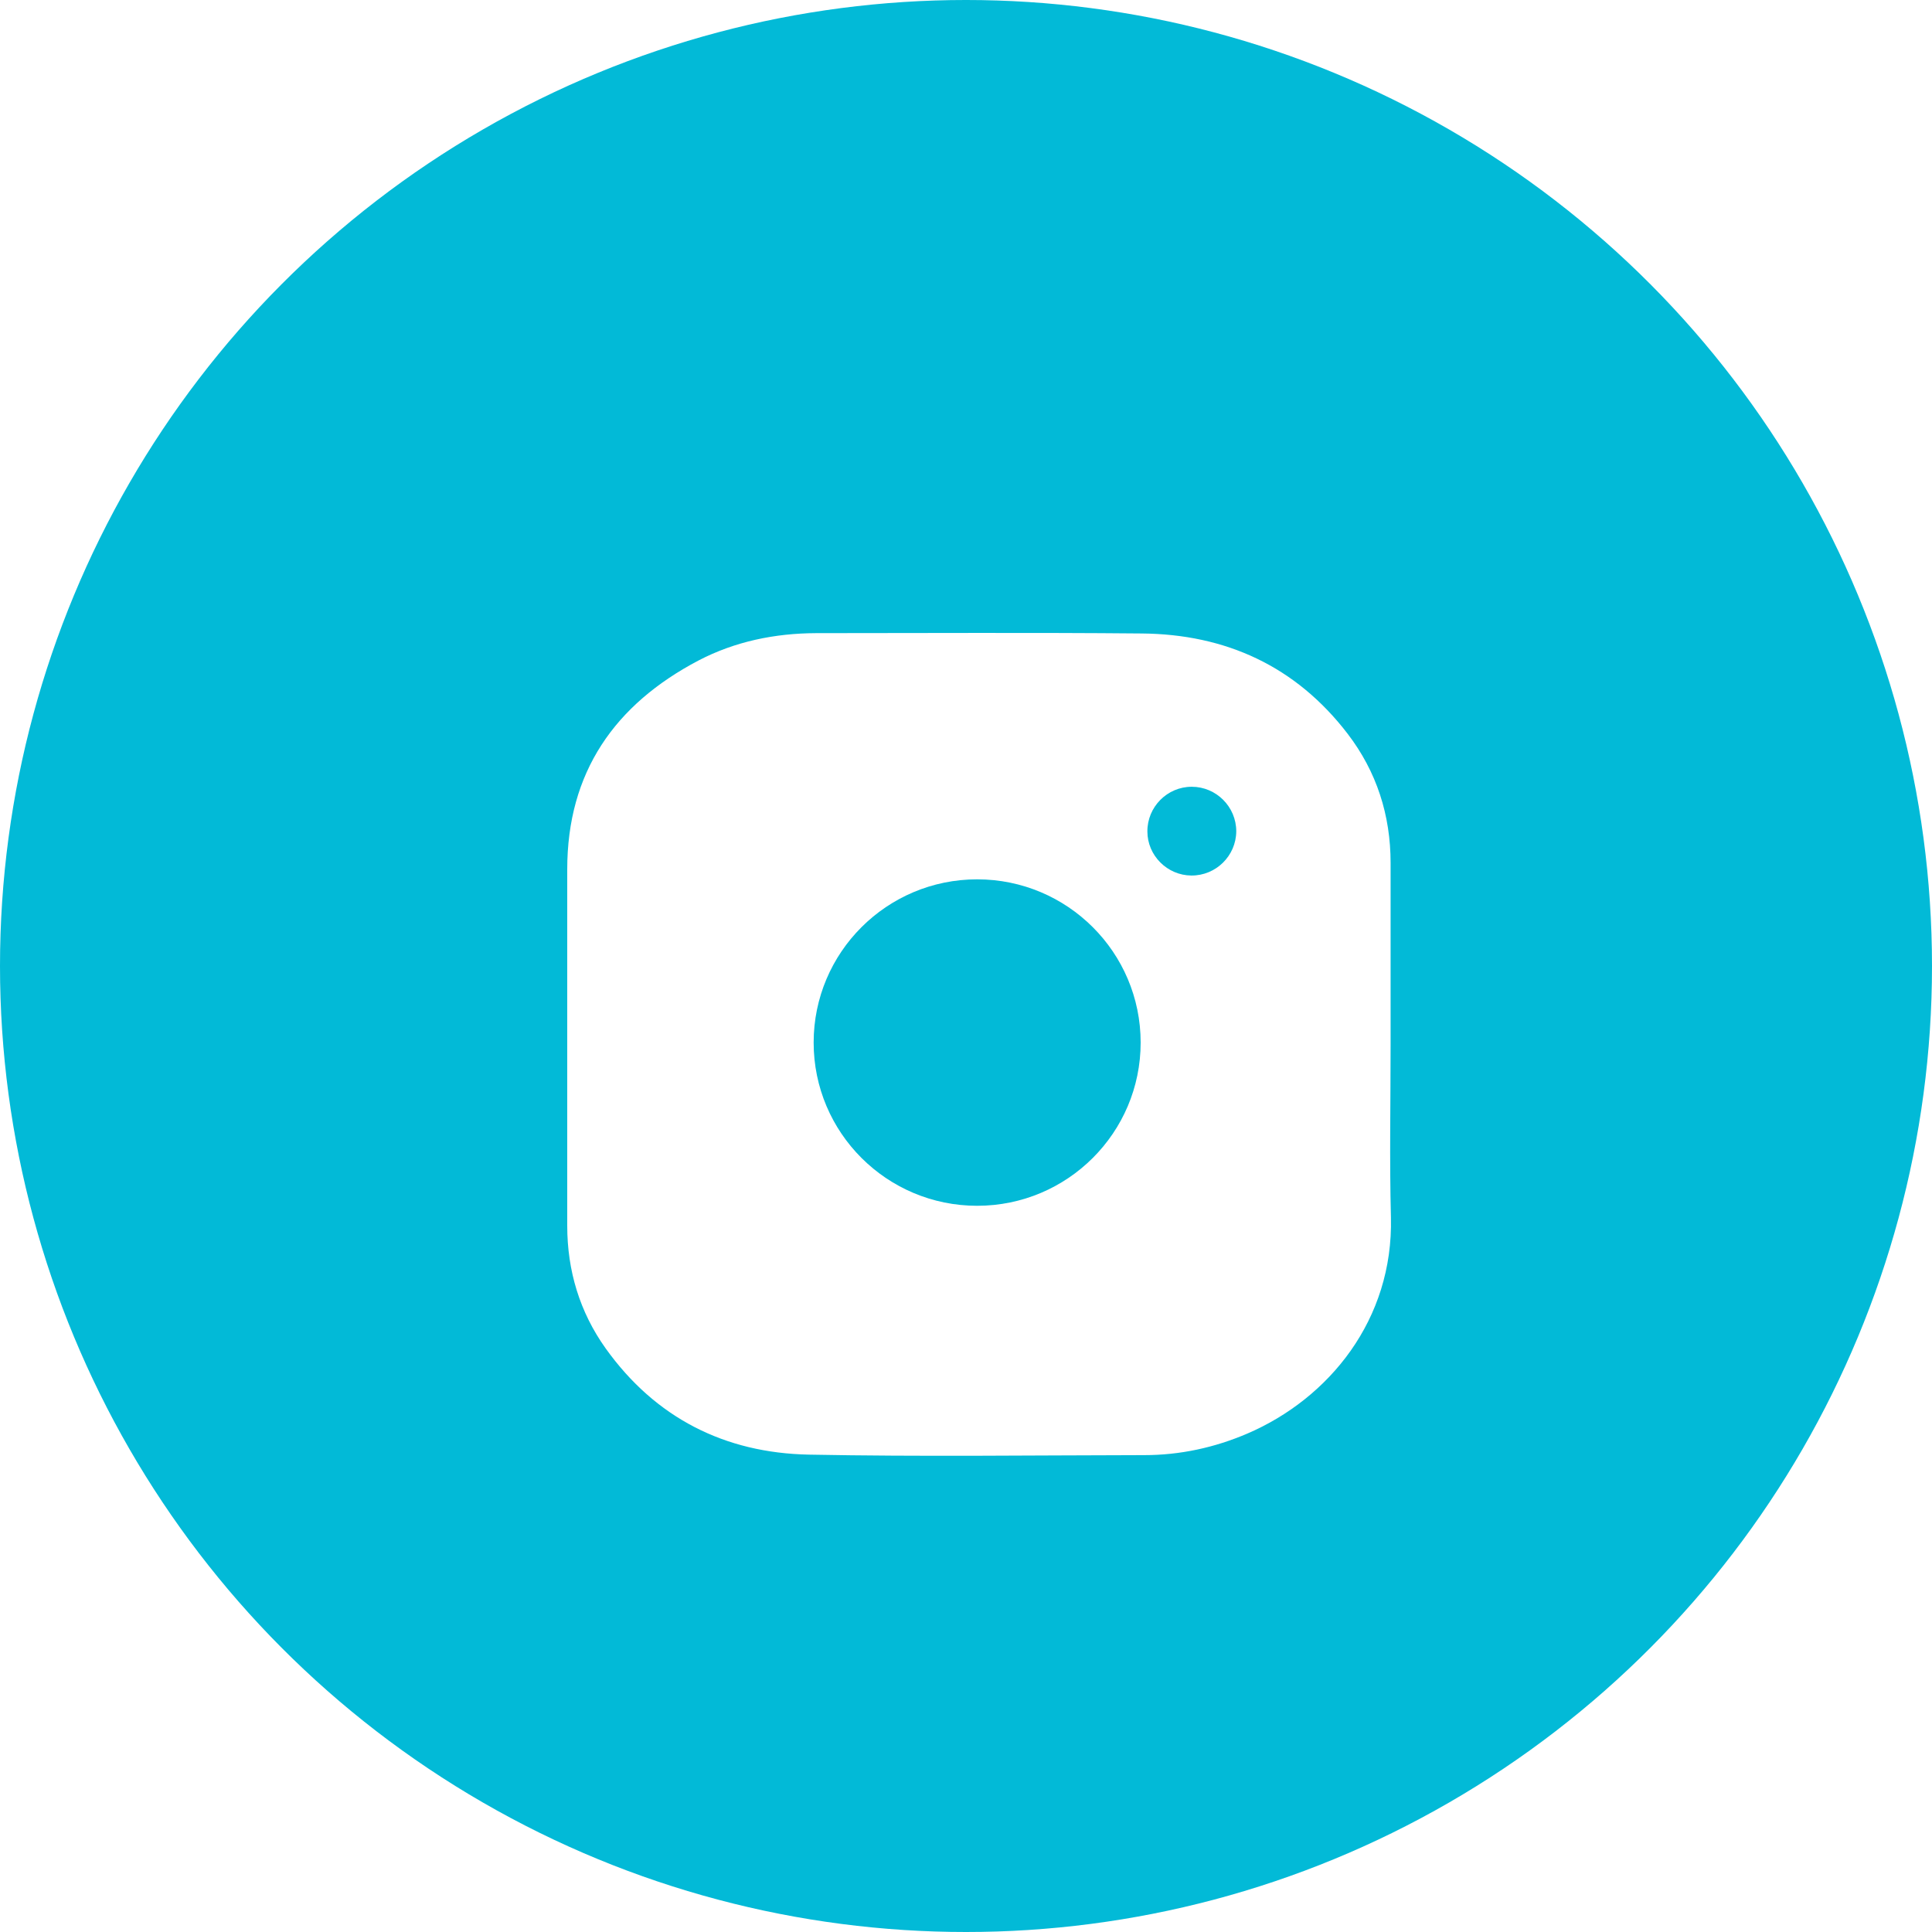 <?xml version="1.0" encoding="UTF-8"?> <svg xmlns="http://www.w3.org/2000/svg" width="35" height="35" viewBox="0 0 35 35" fill="none"> <g filter="url(#filter0_i_176_381)"> <circle cx="17.5" cy="17.5" r="17.5" fill="#02BAD7"></circle> </g> <g clip-path="url(#clip0_176_381)"> <rect x="11.188" y="12.382" width="13.031" height="13.01" rx="2.87" fill="white"></rect> <path d="M25.192 18.917C25.192 19.962 25.171 21.01 25.198 22.055C25.243 23.905 24.079 25.334 22.596 25.971C22.001 26.226 21.375 26.361 20.729 26.361C18.704 26.364 16.677 26.391 14.653 26.352C13.128 26.322 11.873 25.686 10.974 24.43C10.502 23.77 10.276 23.019 10.276 22.205C10.276 20.052 10.276 17.902 10.276 15.749C10.276 13.992 11.134 12.764 12.655 11.965C13.317 11.62 14.036 11.473 14.785 11.47C16.749 11.47 18.716 11.458 20.68 11.476C22.205 11.488 23.478 12.07 24.416 13.296C24.939 13.98 25.192 14.767 25.192 15.632C25.192 16.725 25.192 17.821 25.192 18.917ZM11.386 18.917C11.386 20.019 11.386 21.118 11.386 22.22C11.386 22.713 11.501 23.175 11.756 23.593C12.427 24.689 13.441 25.223 14.698 25.244C16.716 25.274 18.737 25.256 20.759 25.25C21.255 25.25 21.736 25.148 22.184 24.935C23.405 24.352 24.088 23.424 24.082 22.031C24.07 19.899 24.079 17.767 24.079 15.635C24.079 15.031 23.908 14.479 23.55 13.992C22.858 13.058 21.902 12.599 20.759 12.587C18.743 12.563 16.728 12.578 14.713 12.581C14.283 12.581 13.868 12.668 13.465 12.818C12.358 13.229 11.329 14.271 11.377 15.806C11.413 16.845 11.386 17.881 11.386 18.917Z" fill="white"></path> <path d="M17.751 22.903C15.811 22.903 14.247 21.359 14.244 19.438C14.241 17.546 15.817 15.996 17.745 15.996C19.679 15.993 21.249 17.54 21.252 19.447C21.252 21.35 19.685 22.9 17.751 22.903ZM17.751 21.792C19.072 21.792 20.142 20.738 20.14 19.441C20.136 18.155 19.066 17.104 17.751 17.104C16.431 17.104 15.354 18.152 15.354 19.447C15.357 20.744 16.431 21.795 17.751 21.792Z" fill="white"></path> <path d="M21.589 14.253C22.034 14.253 22.396 14.616 22.396 15.06C22.393 15.505 22.027 15.864 21.583 15.861C21.145 15.858 20.786 15.498 20.786 15.063C20.783 14.619 21.145 14.253 21.589 14.253Z" fill="#02BAD7"></path> <ellipse cx="17.702" cy="18.887" rx="2.962" ry="2.957" fill="#02BAD7"></ellipse> </g> <defs> <filter id="filter0_i_176_381" x="0" y="0" width="35" height="35" filterUnits="userSpaceOnUse" color-interpolation-filters="sRGB"> <feFlood flood-opacity="0" result="BackgroundImageFix"></feFlood> <feBlend mode="normal" in="SourceGraphic" in2="BackgroundImageFix" result="shape"></feBlend> <feColorMatrix in="SourceAlpha" type="matrix" values="0 0 0 0 0 0 0 0 0 0 0 0 0 0 0 0 0 0 127 0" result="hardAlpha"></feColorMatrix> <feOffset></feOffset> <feGaussianBlur stdDeviation="7.938"></feGaussianBlur> <feComposite in2="hardAlpha" operator="arithmetic" k2="-1" k3="1"></feComposite> <feColorMatrix type="matrix" values="0 0 0 0 1 0 0 0 0 1 0 0 0 0 1 0 0 0 0.3 0"></feColorMatrix> <feBlend mode="normal" in2="shape" result="effect1_innerShadow_176_381"></feBlend> </filter> <clipPath id="clip0_176_381"> <rect width="15.4" height="15.375" fill="white" transform="translate(10 11.2)"></rect> </clipPath> </defs> </svg> 